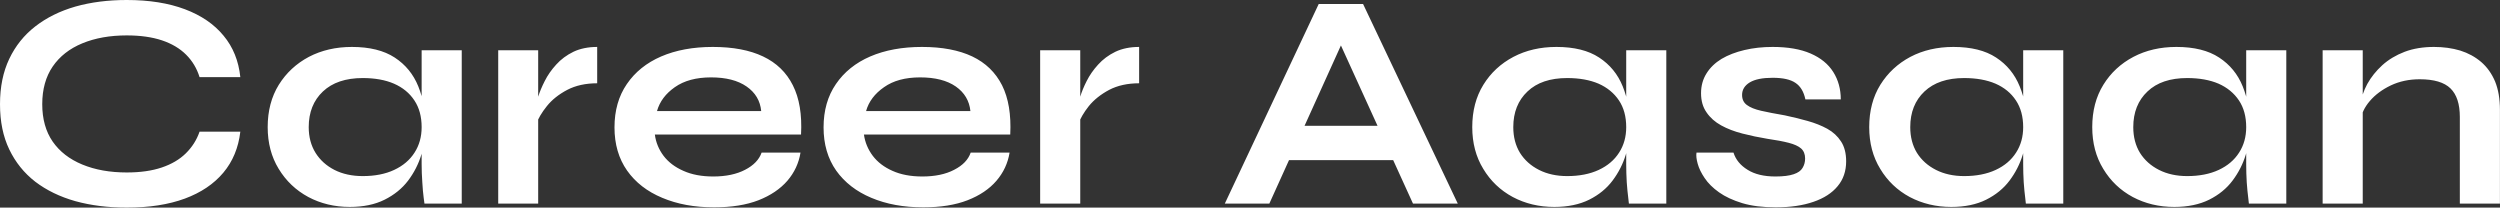 <?xml version="1.0" encoding="UTF-8" standalone="yes"?>
<svg xmlns="http://www.w3.org/2000/svg" width="100%" height="100%" viewBox="0 0 186.415 15.479" fill="#ffffff">
  <rect x="0" y="0" width="186.415" height="15.479" fill="#333333" stroke="none"/>
  <path d="M14.88 9.82L17.92 9.82Q17.71 11.62 16.65 12.88Q15.59 14.14 13.78 14.81Q11.96 15.48 9.45 15.48L9.45 15.48Q7.36 15.48 5.62 15.00Q3.89 14.51 2.63 13.55Q1.38 12.58 0.69 11.14Q0 9.71 0 7.77L0 7.77Q0 5.84 0.69 4.39Q1.38 2.94 2.63 1.97Q3.89 0.99 5.62 0.49Q7.36 0 9.45 0L9.45 0Q11.96 0 13.79 0.69Q15.62 1.38 16.67 2.66Q17.73 3.93 17.92 5.75L17.92 5.75L14.88 5.75Q14.58 4.78 13.88 4.08Q13.18 3.38 12.08 3.01Q10.97 2.64 9.45 2.64L9.45 2.64Q7.57 2.64 6.14 3.23Q4.71 3.82 3.93 4.96Q3.15 6.10 3.15 7.77L3.15 7.77Q3.15 9.43 3.93 10.56Q4.71 11.68 6.14 12.27Q7.57 12.86 9.45 12.86L9.45 12.86Q10.97 12.86 12.06 12.49Q13.16 12.12 13.86 11.43Q14.56 10.74 14.88 9.82L14.88 9.82ZM26.08 15.43L26.08 15.43Q24.38 15.43 22.99 14.69Q21.60 13.94 20.78 12.59Q19.96 11.25 19.96 9.48L19.96 9.48Q19.96 7.66 20.79 6.32Q21.62 4.99 23.03 4.24Q24.45 3.50 26.24 3.50L26.24 3.50Q28.22 3.50 29.43 4.29Q30.64 5.08 31.19 6.44Q31.74 7.80 31.74 9.48L31.74 9.48Q31.74 10.49 31.42 11.53Q31.10 12.58 30.43 13.47Q29.76 14.35 28.68 14.89Q27.60 15.43 26.08 15.43ZM27.05 13.13L27.05 13.13Q28.41 13.13 29.39 12.67Q30.38 12.21 30.91 11.38Q31.44 10.56 31.44 9.48L31.44 9.48Q31.44 8.30 30.90 7.49Q30.36 6.67 29.38 6.24Q28.41 5.82 27.05 5.82L27.05 5.82Q25.14 5.82 24.08 6.82Q23.02 7.82 23.02 9.48L23.02 9.48Q23.02 10.58 23.53 11.40Q24.04 12.21 24.94 12.67Q25.85 13.13 27.05 13.13ZM31.44 12.24L31.44 3.75L34.43 3.75L34.43 15.18L31.65 15.18Q31.65 15.18 31.59 14.73Q31.53 14.28 31.49 13.59Q31.44 12.90 31.44 12.24L31.44 12.24ZM37.15 15.18L37.15 3.75L40.13 3.75L40.13 15.18L37.15 15.18ZM44.53 3.50L44.53 6.21Q43.24 6.21 42.30 6.70Q41.35 7.20 40.78 7.91Q40.20 8.63 39.97 9.29L39.97 9.29L39.95 8.03Q39.97 7.75 40.13 7.21Q40.30 6.67 40.62 6.04Q40.94 5.40 41.47 4.82Q42.00 4.23 42.76 3.86Q43.52 3.50 44.53 3.50L44.53 3.50ZM56.79 11.38L56.79 11.38L59.69 11.38Q59.50 12.56 58.71 13.48Q57.91 14.40 56.56 14.93Q55.20 15.46 53.24 15.46L53.24 15.46Q51.06 15.46 49.38 14.75Q47.70 14.05 46.76 12.72Q45.82 11.38 45.82 9.50L45.82 9.50Q45.82 7.61 46.74 6.27Q47.66 4.92 49.30 4.21Q50.95 3.50 53.15 3.50L53.15 3.50Q55.41 3.50 56.90 4.21Q58.40 4.92 59.12 6.36Q59.85 7.80 59.73 10.03L59.73 10.03L48.83 10.03Q48.94 10.90 49.48 11.62Q50.02 12.33 50.96 12.74Q51.89 13.16 53.18 13.16L53.18 13.16Q54.60 13.16 55.56 12.66Q56.51 12.17 56.79 11.38ZM53.02 5.77L53.02 5.77Q51.36 5.77 50.32 6.50Q49.29 7.22 48.99 8.28L48.99 8.28L56.76 8.28Q56.65 7.13 55.67 6.45Q54.69 5.77 53.02 5.77ZM72.38 11.38L72.38 11.38L75.28 11.38Q75.09 12.56 74.30 13.48Q73.51 14.40 72.15 14.93Q70.79 15.46 68.84 15.46L68.84 15.46Q66.65 15.46 64.97 14.75Q63.30 14.05 62.35 12.72Q61.41 11.38 61.41 9.50L61.41 9.50Q61.41 7.61 62.33 6.27Q63.25 4.92 64.89 4.21Q66.54 3.50 68.75 3.50L68.75 3.50Q71.00 3.50 72.50 4.21Q73.99 4.92 74.72 6.36Q75.44 7.80 75.33 10.03L75.33 10.03L64.42 10.03Q64.54 10.90 65.08 11.62Q65.62 12.33 66.55 12.74Q67.48 13.16 68.77 13.16L68.77 13.16Q70.20 13.16 71.15 12.66Q72.11 12.17 72.38 11.38ZM68.61 5.77L68.61 5.77Q66.95 5.77 65.92 6.50Q64.88 7.22 64.58 8.28L64.58 8.28L72.36 8.28Q72.24 7.13 71.27 6.45Q70.29 5.77 68.61 5.77ZM77.56 15.18L77.56 3.75L80.55 3.75L80.55 15.18L77.56 15.18ZM84.94 3.50L84.94 6.21Q83.65 6.21 82.71 6.70Q81.77 7.20 81.19 7.91Q80.62 8.63 80.39 9.29L80.39 9.29L80.36 8.03Q80.39 7.75 80.55 7.21Q80.71 6.67 81.03 6.04Q81.35 5.40 81.88 4.82Q82.41 4.23 83.17 3.86Q83.93 3.50 84.94 3.50L84.94 3.50ZM104.88 11.94L95.04 11.94L95.04 9.38L104.88 9.38L104.88 11.94ZM94.65 15.18L91.33 15.18L98.33 0.30L101.64 0.30L108.70 15.18L105.36 15.18L99.25 1.77L100.72 1.77L94.65 15.18ZM115.90 15.43L115.90 15.43Q114.19 15.43 112.80 14.69Q111.41 13.94 110.60 12.59Q109.78 11.25 109.78 9.48L109.78 9.48Q109.78 7.66 110.61 6.32Q111.43 4.99 112.85 4.24Q114.26 3.50 116.06 3.50L116.06 3.50Q118.04 3.50 119.24 4.29Q120.45 5.08 121.00 6.44Q121.55 7.80 121.55 9.48L121.55 9.48Q121.55 10.49 121.23 11.53Q120.91 12.58 120.24 13.47Q119.58 14.35 118.50 14.89Q117.41 15.43 115.90 15.43ZM116.86 13.13L116.86 13.13Q118.22 13.13 119.21 12.67Q120.20 12.21 120.73 11.38Q121.26 10.56 121.26 9.48L121.26 9.48Q121.26 8.30 120.72 7.49Q120.17 6.67 119.20 6.24Q118.22 5.82 116.86 5.82L116.86 5.82Q114.95 5.82 113.90 6.82Q112.84 7.82 112.84 9.48L112.84 9.48Q112.84 10.58 113.34 11.40Q113.85 12.21 114.76 12.67Q115.67 13.13 116.86 13.13ZM121.26 12.24L121.26 3.75L124.25 3.75L124.25 15.18L121.46 15.18Q121.46 15.18 121.41 14.73Q121.35 14.28 121.30 13.59Q121.26 12.90 121.26 12.24L121.26 12.24ZM126.50 11.38L126.50 11.38L129.26 11.38Q129.51 12.17 130.31 12.66Q131.10 13.16 132.39 13.16L132.39 13.16Q133.26 13.16 133.75 12.99Q134.23 12.83 134.41 12.52Q134.60 12.21 134.60 11.82L134.60 11.82Q134.60 11.34 134.30 11.07Q134.00 10.81 133.38 10.65Q132.76 10.49 131.79 10.35L131.79 10.35Q130.82 10.19 129.93 9.96Q129.03 9.73 128.34 9.35Q127.65 8.97 127.25 8.38Q126.84 7.80 126.84 6.95L126.84 6.95Q126.84 6.12 127.25 5.47Q127.65 4.83 128.37 4.39Q129.10 3.96 130.08 3.73Q131.05 3.50 132.18 3.50L132.18 3.50Q133.88 3.50 135.01 3.99Q136.14 4.48 136.70 5.37Q137.26 6.26 137.26 7.41L137.26 7.41L134.62 7.41Q134.44 6.55 133.88 6.18Q133.33 5.80 132.18 5.80L132.18 5.80Q131.05 5.80 130.48 6.14Q129.90 6.49 129.90 7.08L129.90 7.08Q129.90 7.57 130.26 7.83Q130.62 8.10 131.32 8.26Q132.02 8.42 133.08 8.60L133.08 8.60Q133.97 8.79 134.79 9.02Q135.61 9.25 136.25 9.60Q136.90 9.96 137.28 10.55Q137.66 11.13 137.66 12.03L137.66 12.03Q137.66 13.13 137.02 13.89Q136.39 14.65 135.22 15.05Q134.04 15.46 132.41 15.46L132.41 15.46Q130.96 15.46 129.92 15.15Q128.87 14.83 128.18 14.34Q127.49 13.85 127.11 13.28Q126.73 12.72 126.59 12.21Q126.45 11.71 126.50 11.38ZM145.50 15.43L145.50 15.43Q143.80 15.43 142.40 14.69Q141.01 13.94 140.20 12.59Q139.38 11.25 139.38 9.48L139.38 9.48Q139.38 7.66 140.21 6.32Q141.04 4.99 142.45 4.24Q143.86 3.50 145.66 3.50L145.66 3.50Q147.64 3.50 148.84 4.29Q150.05 5.08 150.60 6.44Q151.16 7.80 151.16 9.48L151.16 9.48Q151.16 10.49 150.83 11.53Q150.51 12.58 149.84 13.47Q149.18 14.35 148.10 14.89Q147.02 15.43 145.50 15.43ZM146.46 13.13L146.46 13.13Q147.82 13.13 148.81 12.67Q149.80 12.21 150.33 11.38Q150.86 10.56 150.86 9.48L150.86 9.48Q150.86 8.30 150.32 7.49Q149.78 6.67 148.80 6.24Q147.82 5.82 146.46 5.82L146.46 5.82Q144.56 5.82 143.50 6.82Q142.44 7.82 142.44 9.48L142.44 9.48Q142.44 10.58 142.94 11.40Q143.45 12.21 144.36 12.67Q145.27 13.13 146.46 13.13ZM150.86 12.24L150.86 3.75L153.85 3.75L153.85 15.18L151.06 15.18Q151.06 15.18 151.01 14.73Q150.95 14.28 150.90 13.59Q150.86 12.90 150.86 12.24L150.86 12.24ZM162.13 15.43L162.13 15.43Q160.42 15.43 159.03 14.69Q157.64 13.94 156.83 12.59Q156.01 11.25 156.01 9.48L156.01 9.48Q156.01 7.66 156.84 6.32Q157.66 4.99 159.08 4.24Q160.49 3.50 162.29 3.50L162.29 3.50Q164.27 3.50 165.47 4.29Q166.68 5.08 167.23 6.44Q167.78 7.80 167.78 9.48L167.78 9.48Q167.78 10.49 167.46 11.53Q167.14 12.58 166.47 13.47Q165.81 14.35 164.73 14.89Q163.64 15.43 162.13 15.43ZM163.09 13.13L163.09 13.13Q164.45 13.13 165.44 12.67Q166.43 12.21 166.96 11.38Q167.49 10.56 167.49 9.48L167.49 9.48Q167.49 8.30 166.95 7.49Q166.40 6.67 165.43 6.24Q164.45 5.82 163.09 5.82L163.09 5.82Q161.18 5.82 160.13 6.82Q159.07 7.82 159.07 9.48L159.07 9.48Q159.07 10.58 159.57 11.40Q160.08 12.21 160.99 12.67Q161.90 13.13 163.09 13.13ZM167.49 12.24L167.49 3.75L170.48 3.75L170.48 15.18L167.69 15.18Q167.69 15.18 167.64 14.73Q167.58 14.28 167.53 13.59Q167.49 12.90 167.49 12.24L167.49 12.24ZM173.19 15.18L173.19 3.75L176.18 3.75L176.18 15.18L173.19 15.18ZM181.49 3.50L181.49 3.50Q182.55 3.50 183.45 3.77Q184.34 4.05 185.01 4.62Q185.68 5.20 186.05 6.08Q186.41 6.97 186.41 8.19L186.41 8.19L186.41 15.18L183.42 15.18L183.42 8.72Q183.42 7.27 182.72 6.59Q182.02 5.91 180.43 5.91L180.43 5.91Q179.24 5.91 178.27 6.37Q177.31 6.83 176.71 7.53Q176.11 8.23 176.02 8.99L176.02 8.99L176.00 7.82Q176.11 7.02 176.52 6.26Q176.94 5.50 177.64 4.86Q178.34 4.23 179.31 3.86Q180.27 3.50 181.49 3.50Z" preserveAspectRatio="none"/>
</svg>